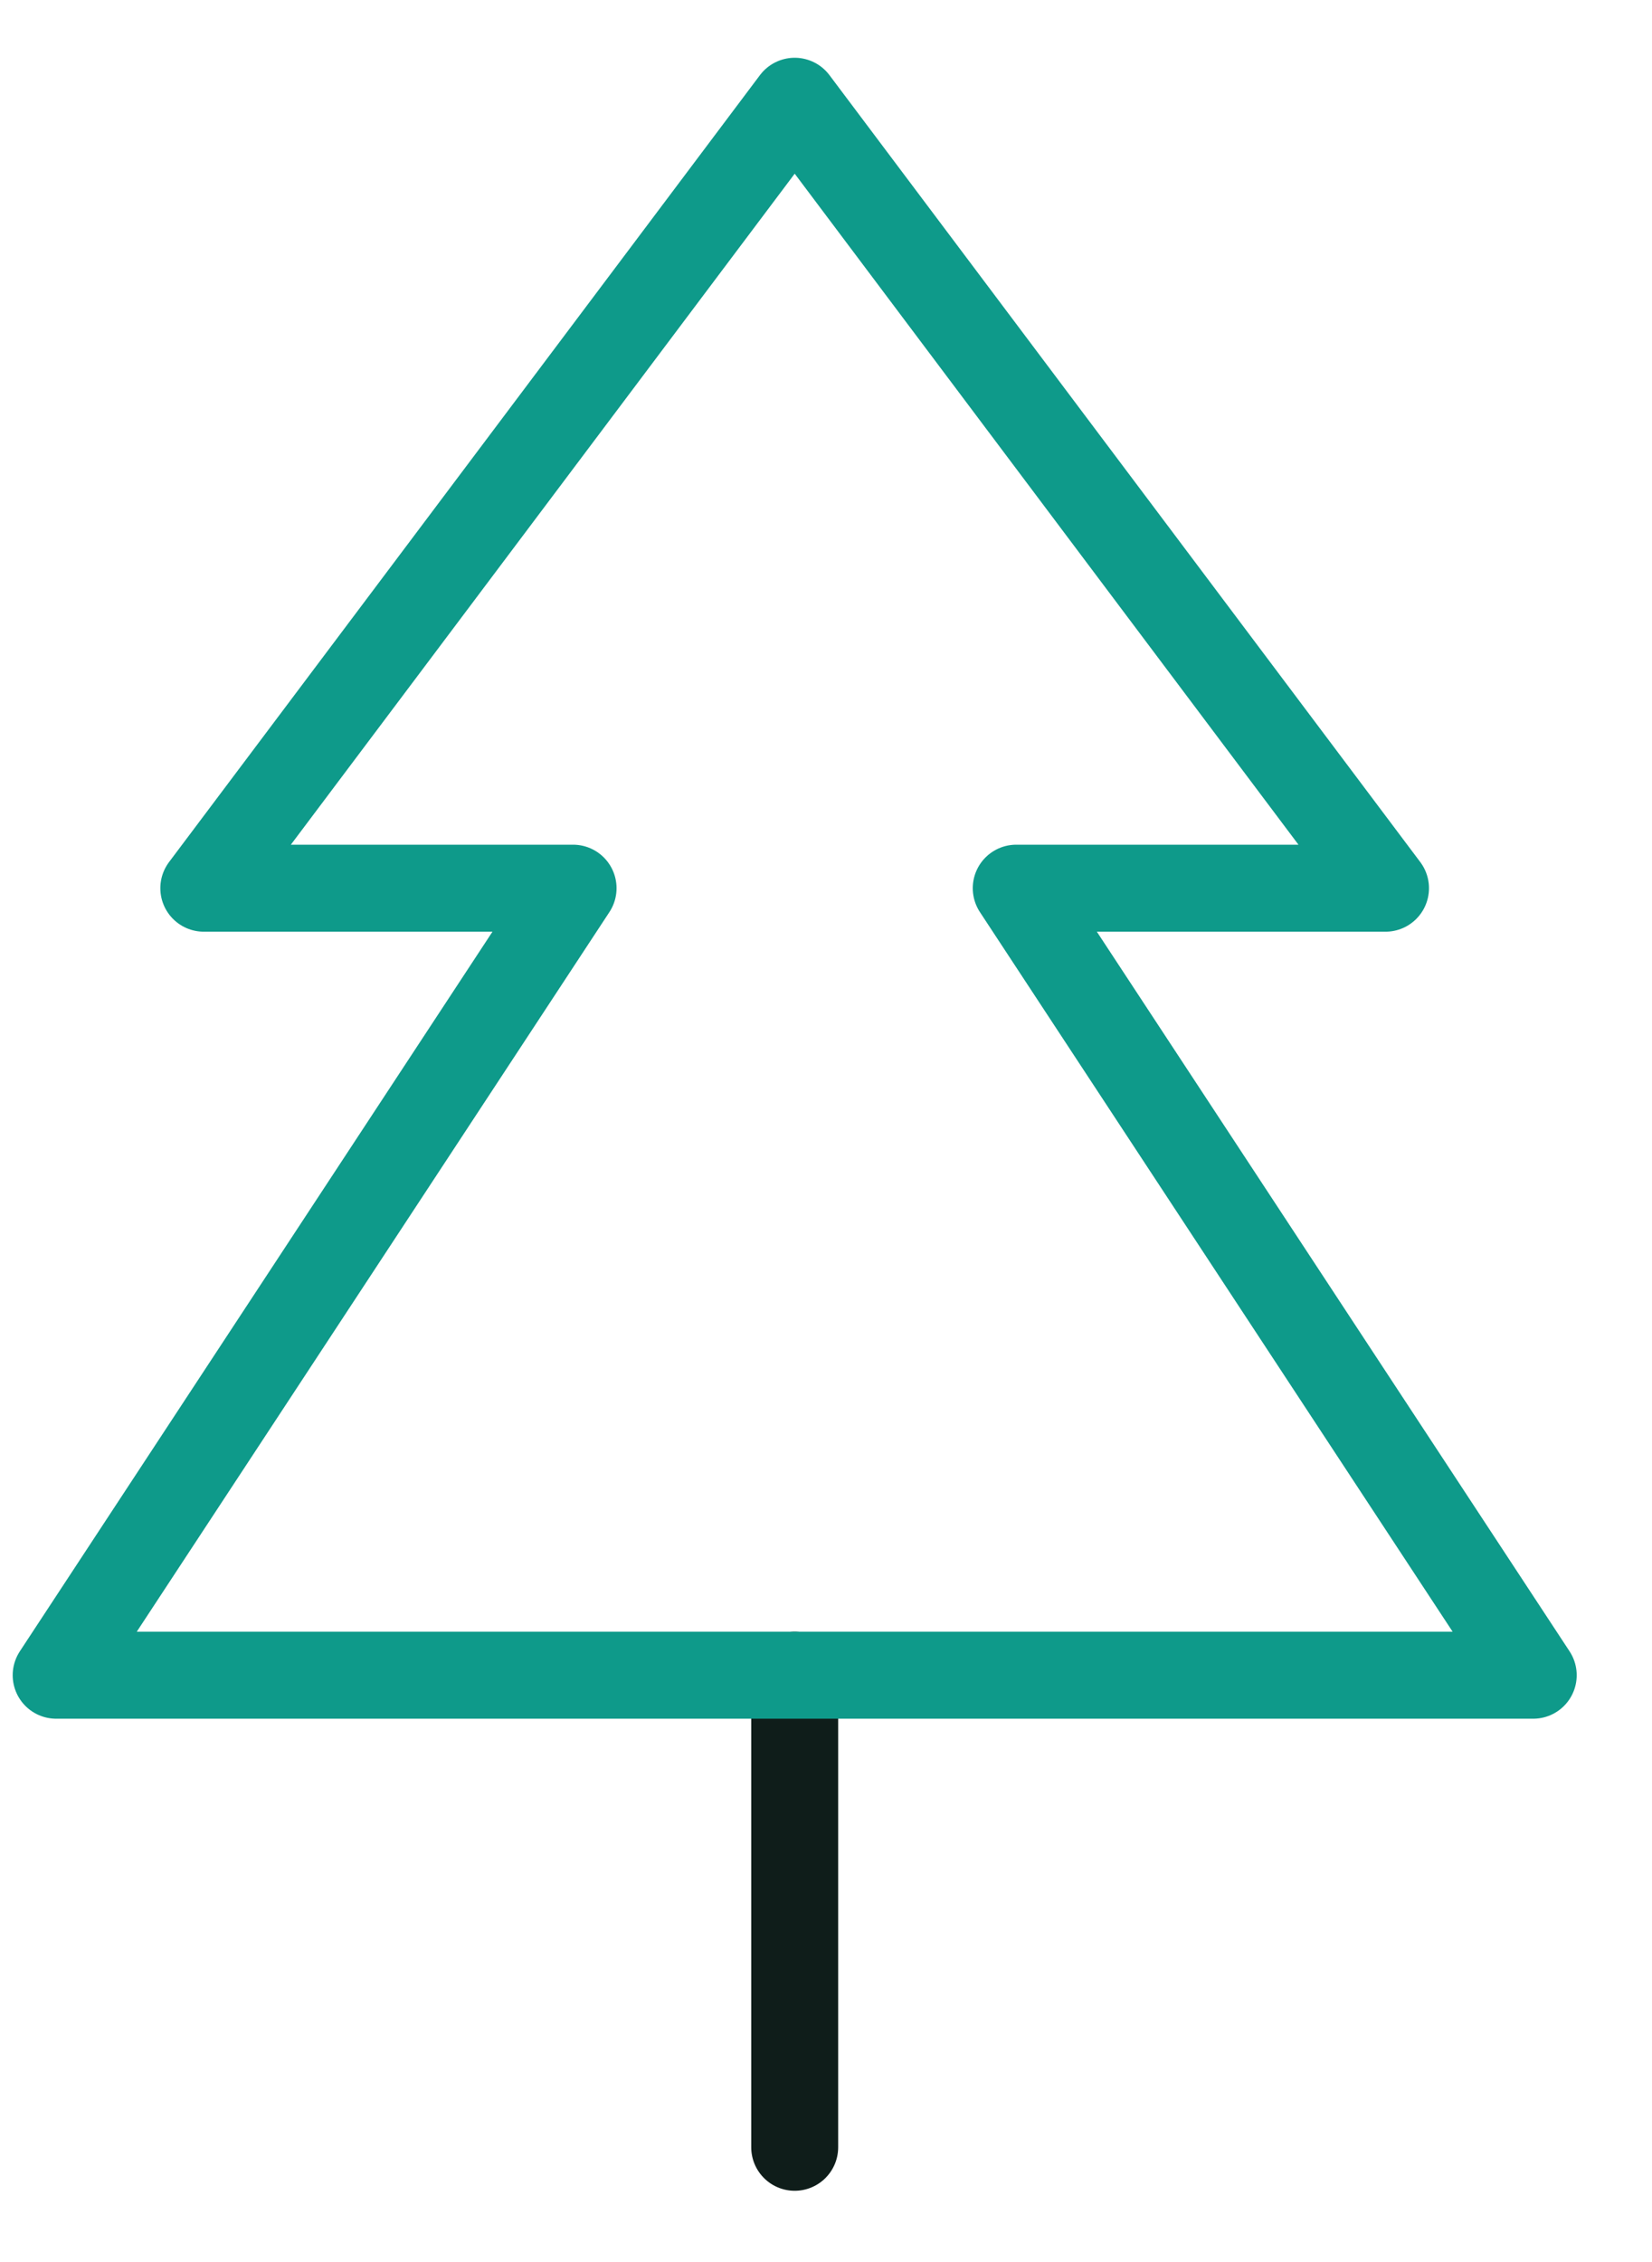 <svg width="19" height="26" viewBox="0 0 19 26" fill="none" xmlns="http://www.w3.org/2000/svg">
<path d="M9.14 19.254V24.681" stroke="#0F1D1A" stroke-linecap="round" stroke-linejoin="round"/>
<path d="M17.634 19.255H0.646L6.591 10.209H2.344L9.14 1.164L15.935 10.209H11.688L17.634 19.255Z" stroke="#0E9A8A" stroke-linecap="round" stroke-linejoin="round"/>
</svg>
